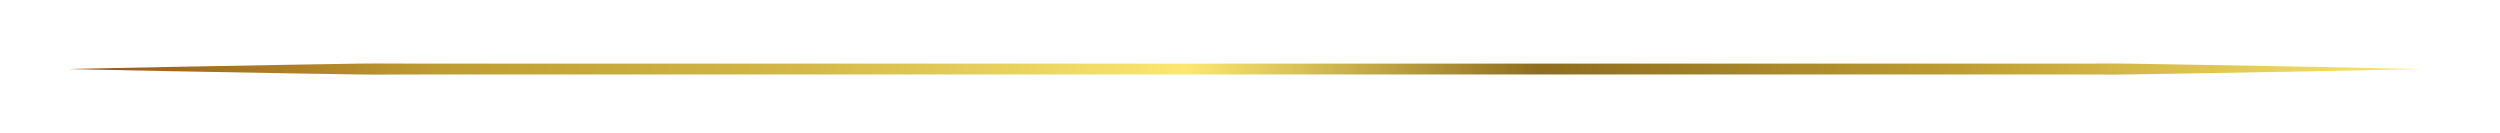 <?xml version="1.0" encoding="utf-8"?>
<svg xmlns="http://www.w3.org/2000/svg" xmlns:xlink="http://www.w3.org/1999/xlink" version="1.0" id="Ebene_1" x="0px" y="0px" width="300" height="16" viewBox="2081.867 120.373 1400 75.007" xml:space="preserve">
<linearGradient id="SVGID_1_" gradientUnits="userSpaceOnUse" x1="2116.987" y1="188.193" x2="3441.214" y2="181.118" gradientTransform="matrix(1 0 0 -1 0.105 343.878)">
	<stop offset="0" style="stop-color:#965419"/>
	<stop offset="0.16" style="stop-color:#BE9E32"/>
	<stop offset="0.315" style="stop-color:#D3B949"/>
	<stop offset="0.475" style="stop-color:#FBE870"/>
	<stop offset="0.625" style="stop-color:#8E6E1F"/>
	<stop offset="0.805" style="stop-color:#BE9E32"/>
	<stop offset="1" style="stop-color:#FBE870"/>
</linearGradient>
<path fill="url(#SVGID_1_)" d="M2117.073,159.215c0,0,5.173-0.116,14.872-0.333c9.699-0.197,23.925-0.486,42.03-0.854  c18.105-0.331,40.09-0.733,65.309-1.194c12.608-0.207,26.026-0.427,40.171-0.659c7.072-0.128,14.326-0.108,21.752-0.048  c7.426,0.055,15.024,0.029,22.783,0.035c124.15,0,289.683,0,455.216,0s331.066,0,455.216,0c7.76-0.007,15.357,0.019,22.783-0.027  c3.713-0.022,7.383-0.058,11.009-0.044c3.626,0.012,7.208,0.061,10.744,0.125c14.145,0.238,27.562,0.464,40.171,0.676  c25.218,0.451,47.203,0.845,65.308,1.168c36.211,0.734,56.902,1.154,56.902,1.154s-20.692,0.42-56.902,1.154  c-18.105,0.324-40.09,0.717-65.308,1.168c-12.609,0.213-26.026,0.438-40.171,0.677c-3.536,0.063-7.118,0.112-10.744,0.124  c-3.626,0.014-7.296-0.021-11.009-0.043c-7.426-0.046-15.023-0.02-22.783-0.027c-124.149,0-289.683,0-455.216,0  s-331.066,0-455.216,0c-7.759,0.007-15.357-0.02-22.783,0.035c-7.426,0.061-14.68,0.081-21.752-0.048  c-14.145-0.232-27.562-0.452-40.171-0.659c-25.218-0.461-47.203-0.863-65.309-1.194c-18.105-0.368-32.33-0.656-42.03-0.854  C2122.246,159.331,2117.073,159.215,2117.073,159.215z"/>
</svg>
